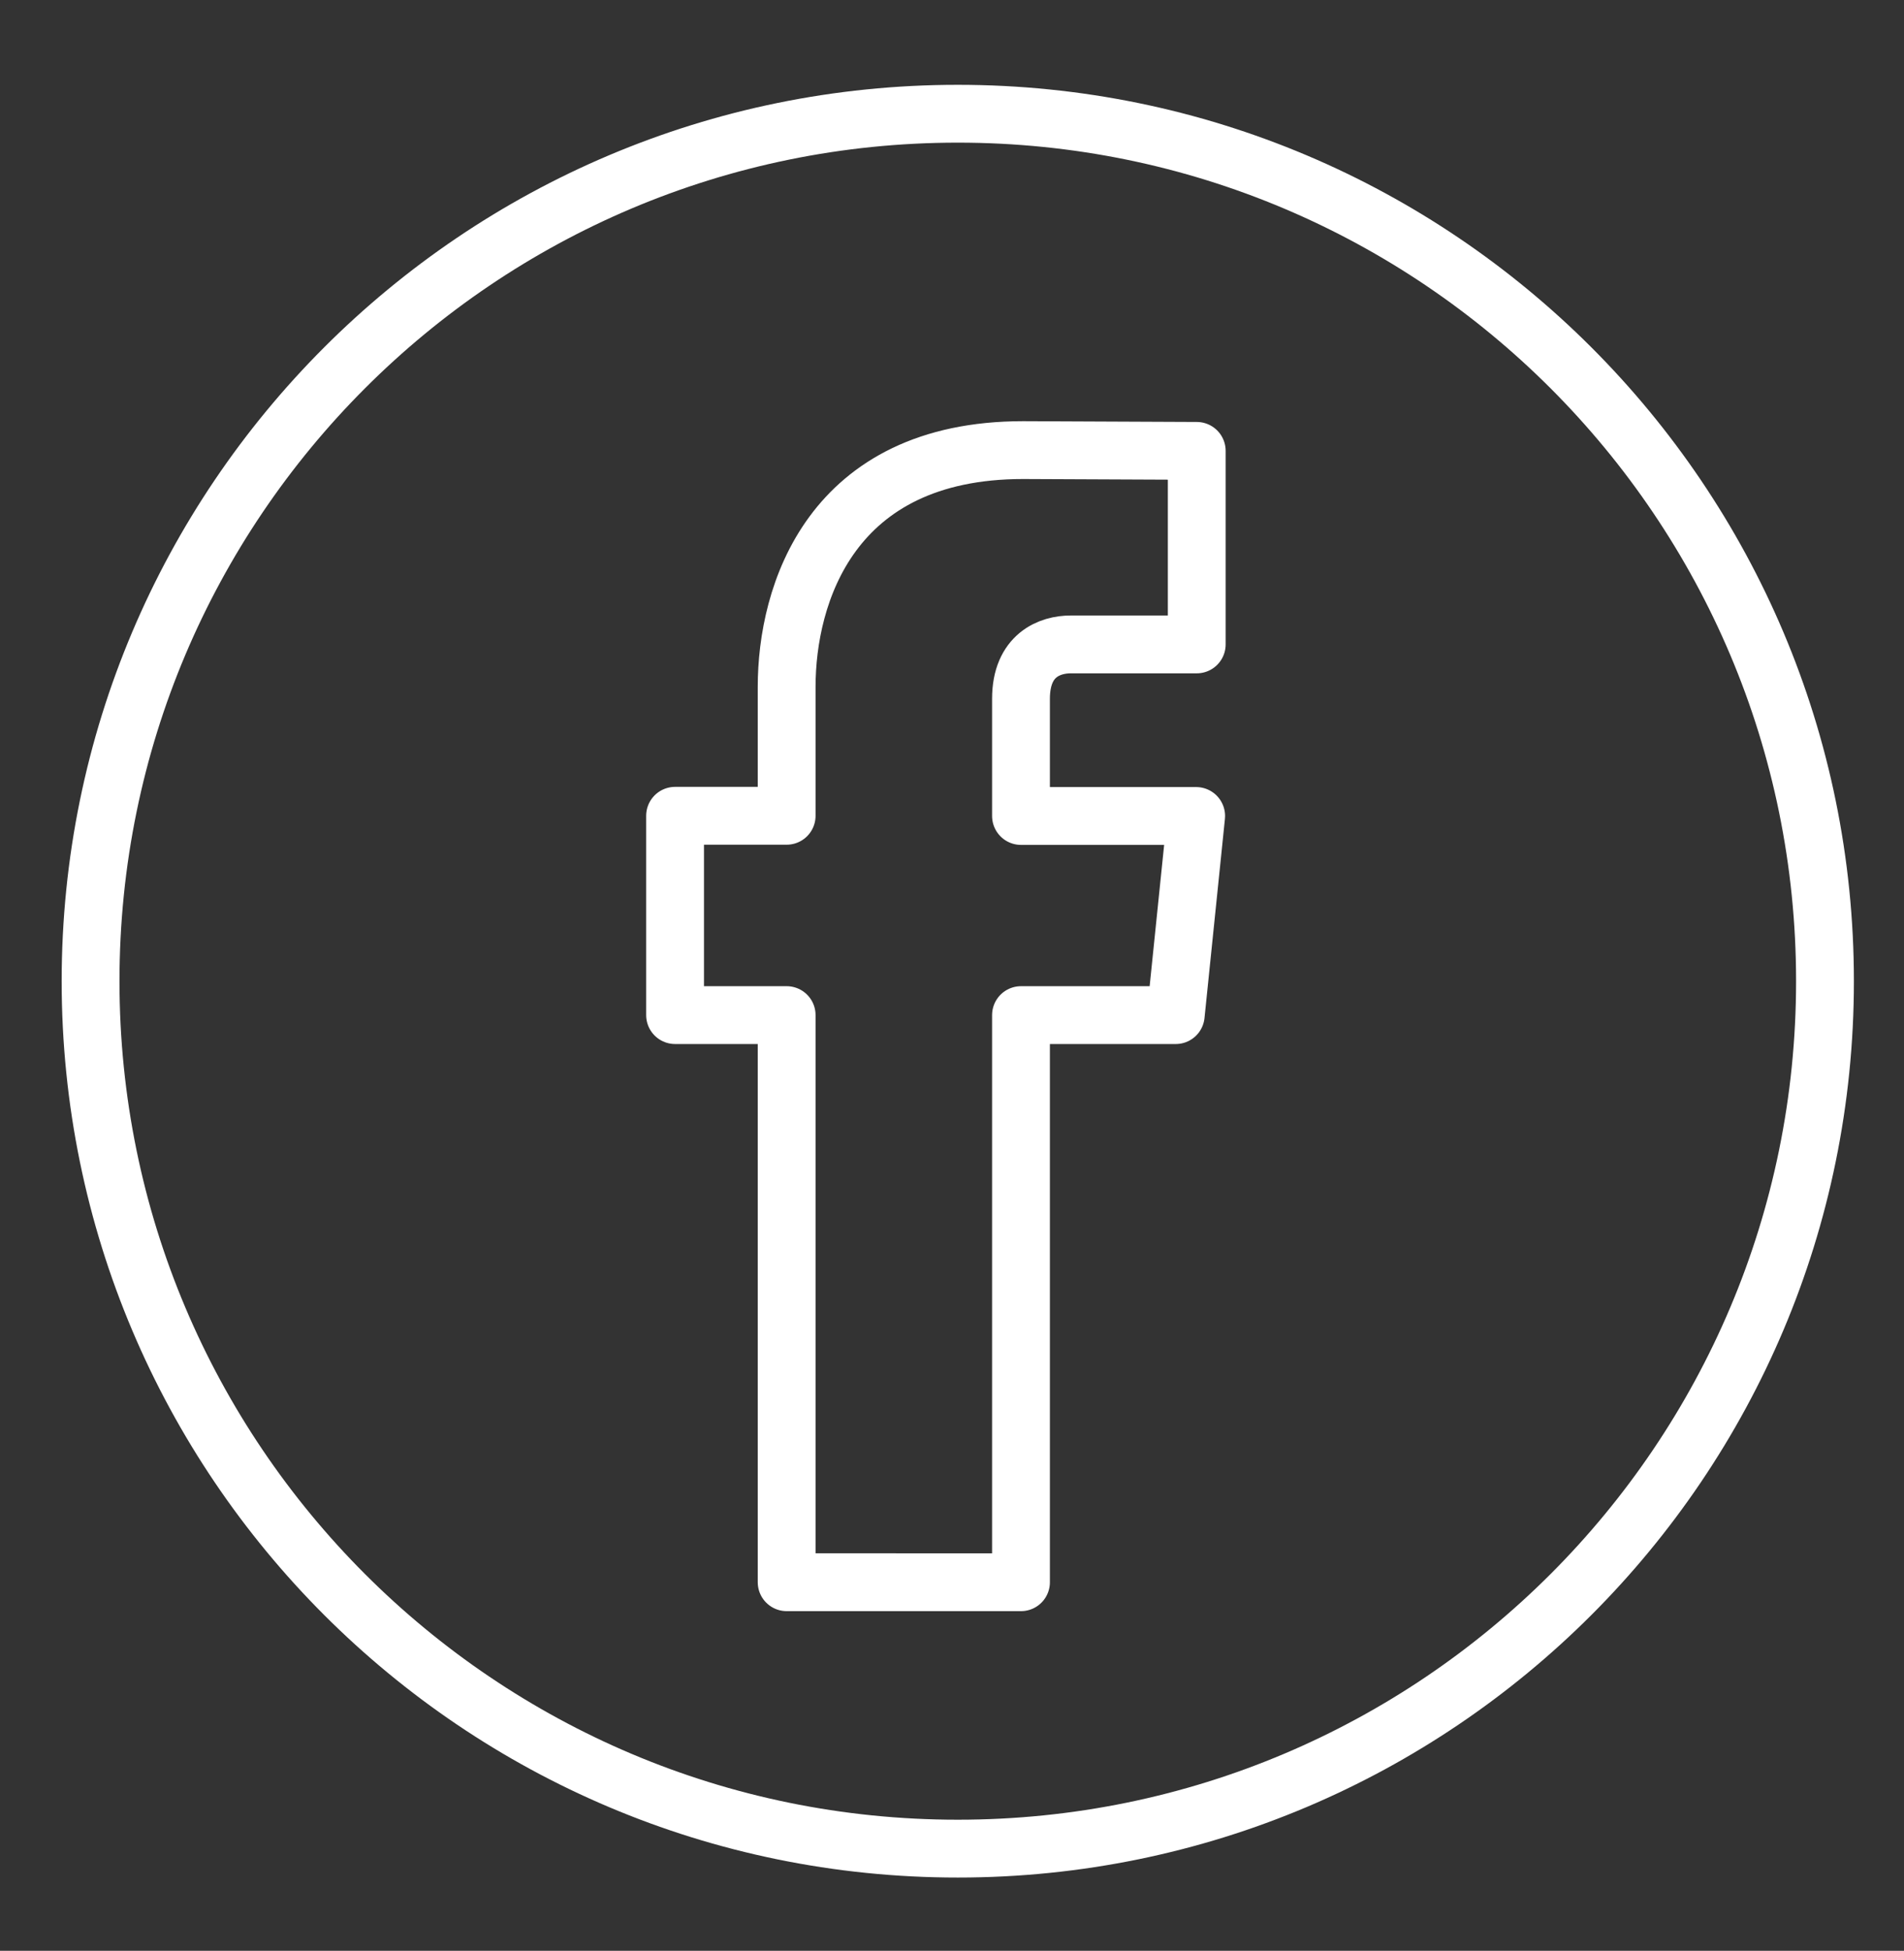 <?xml version="1.0" encoding="utf-8"?>
<!-- Generator: Adobe Illustrator 25.0.0, SVG Export Plug-In . SVG Version: 6.00 Build 0)  -->
<svg version="1.1" id="Layer_1" xmlns="http://www.w3.org/2000/svg" xmlns:xlink="http://www.w3.org/1999/xlink" x="0px" y="0px"
	 viewBox="0 0 98.8 101.2" style="enable-background:new 0 0 98.8 101.2;" xml:space="preserve">
<rect x="0" y="0" width="98.8" height="101.2" fill="#333333" stroke="none"/>
<style type="text/css">
	.st0{fill:none;stroke:#FFFFFF;stroke-width:3;stroke-linecap:round;stroke-linejoin:round;stroke-miterlimit:10;}
</style>
<path class="st0" d="M49.7,5.9c-24.85,0-45,20.15-45,45c0,24.85,20.15,45,45,45s45-20.15,45-45C94.7,26.05,74.55,5.9,49.7,5.9z
	 M62.1,33.43h-6.54c-1.07,0-2.58,0.54-2.58,2.82v6.08h9.09l-1.06,10.33h-8.03v29.42H40.82V52.66h-5.79V42.32h5.79v-6.69
	c0-4.78,2.27-12.28,12.27-12.28l9.01,0.04V33.43z"/>
</svg>
